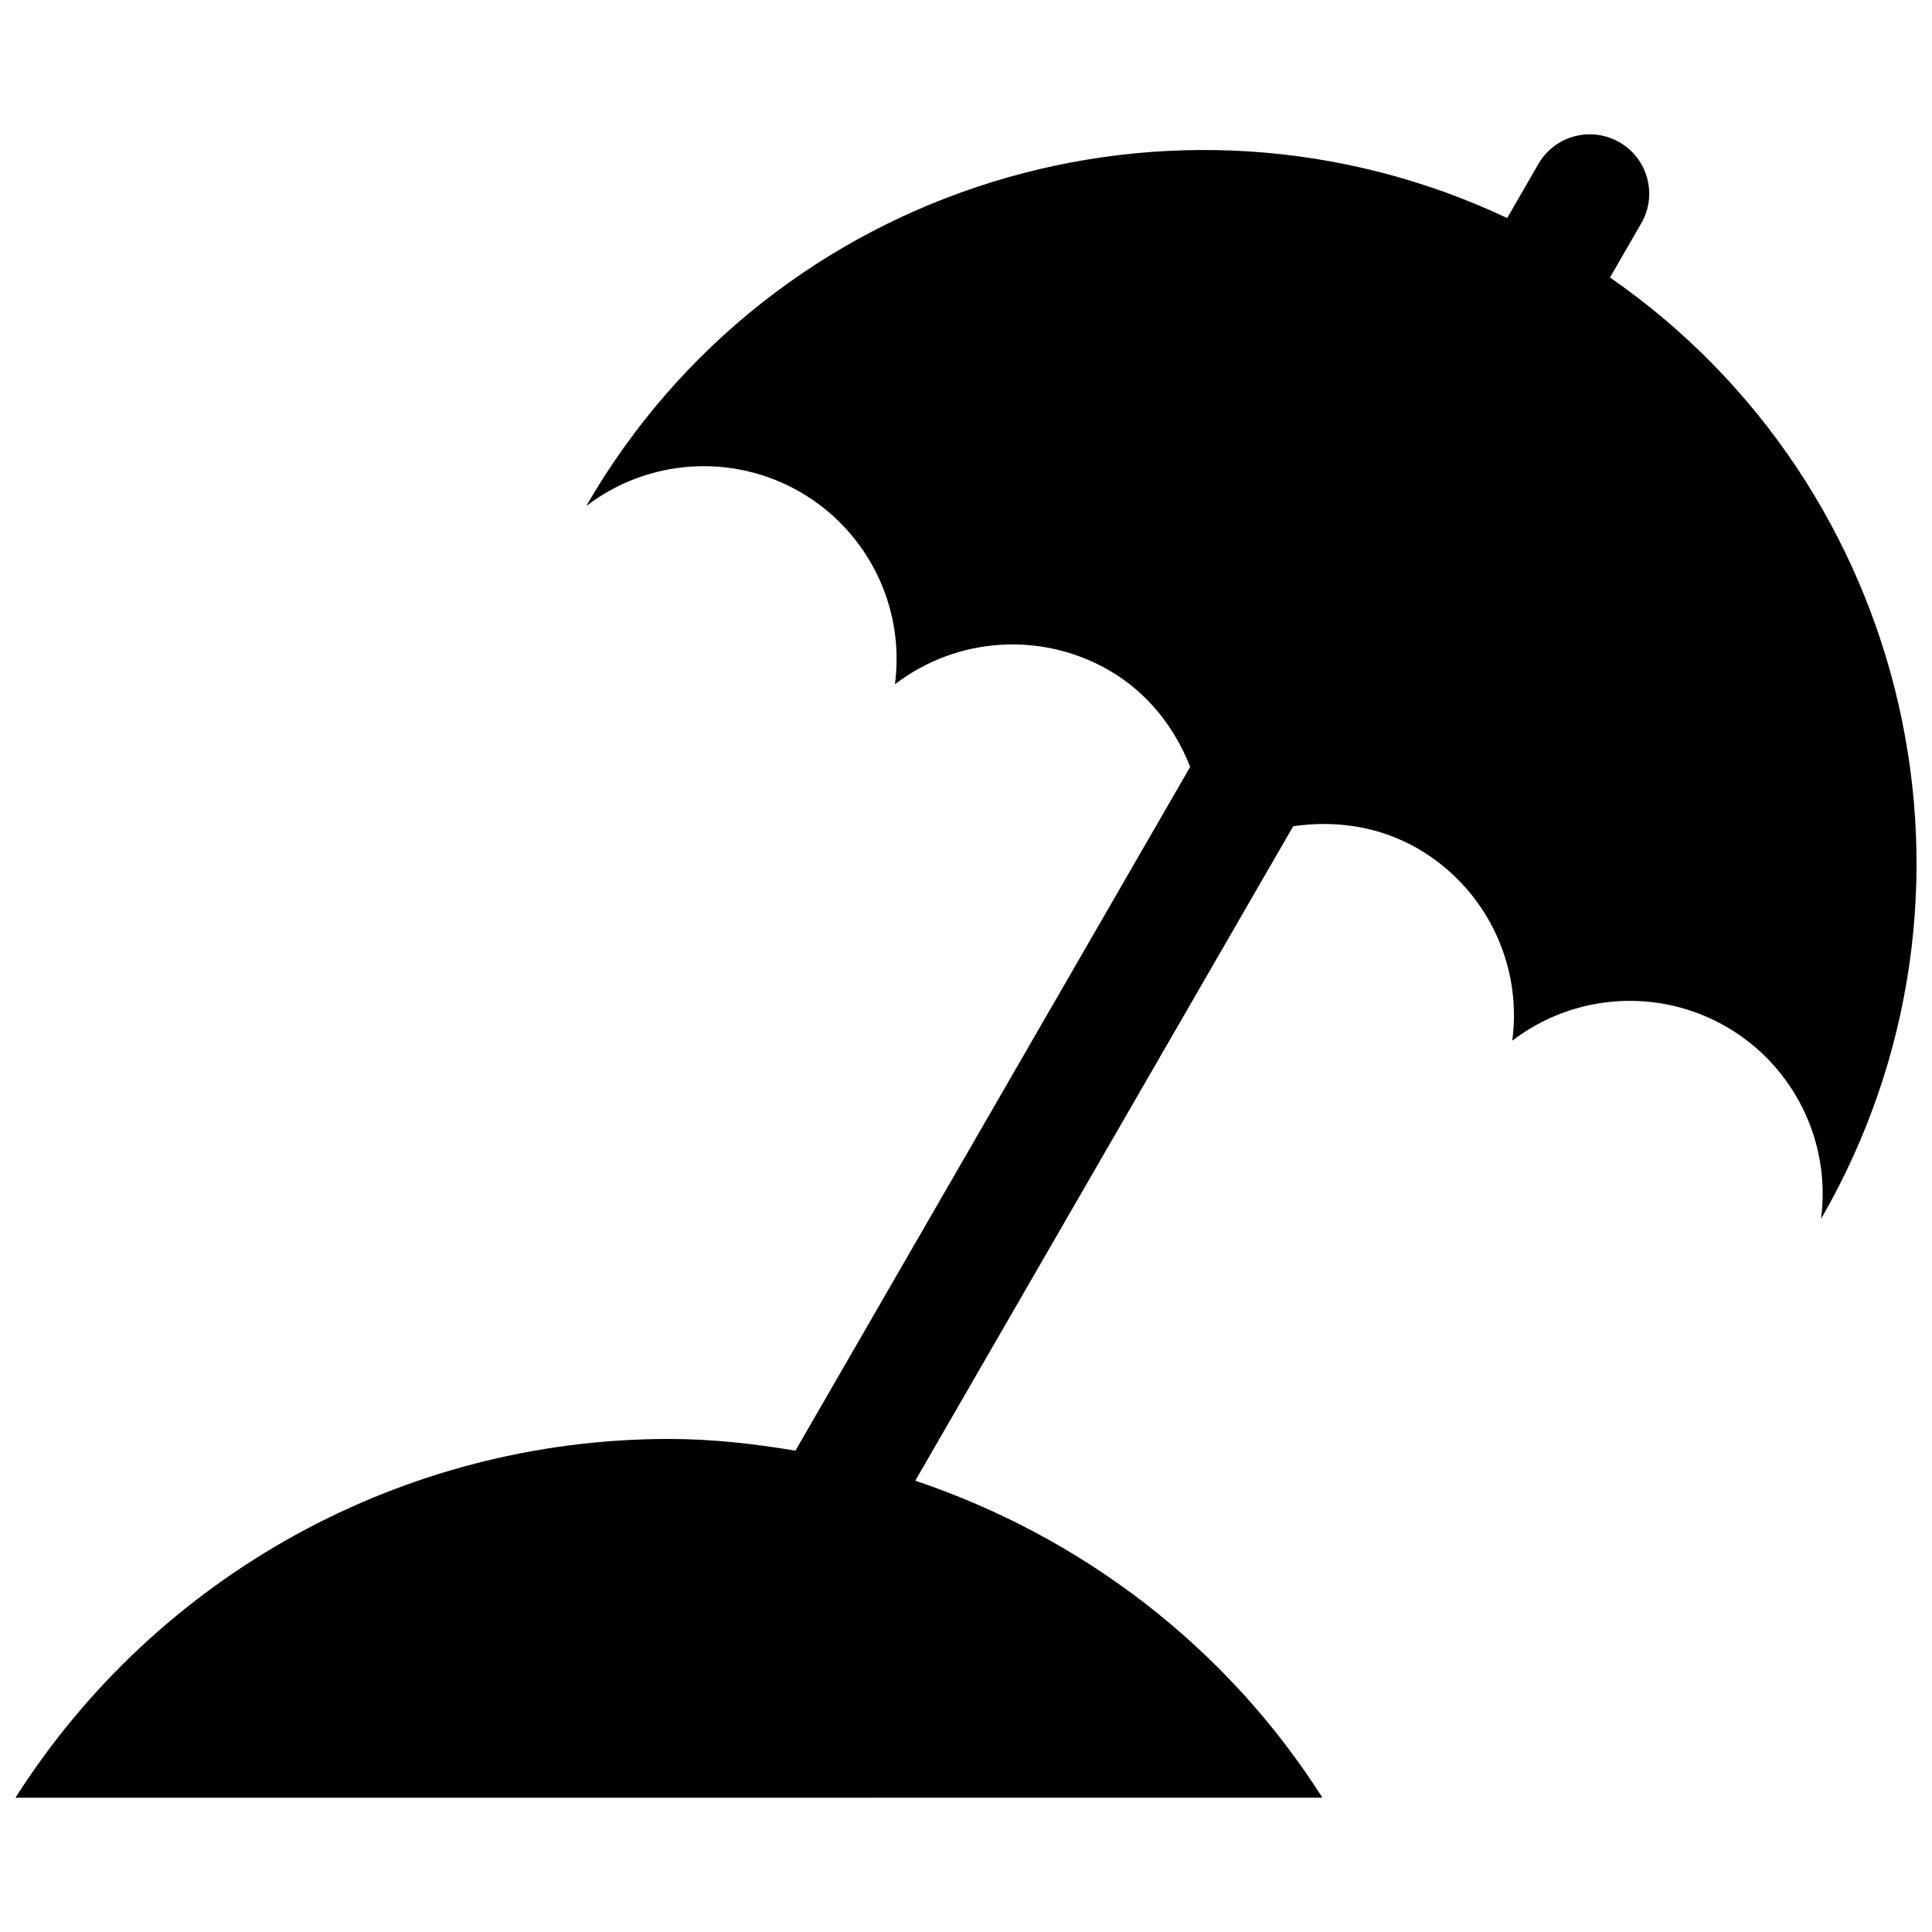 <?xml version="1.0" encoding="UTF-8"?>
<!-- Uploaded to: ICON Repo, www.svgrepo.com, Generator: ICON Repo Mixer Tools -->
<svg width="800px" height="800px" version="1.1" viewBox="144 144 512 512" xmlns="http://www.w3.org/2000/svg">
 <defs>
  <clipPath id="a">
   <path d="m148.09 179h503.81v442h-503.81z"/>
  </clipPath>
 </defs>
 <g clip-path="url(#a)">
  <path d="m626.59 467.03c2.707-20.48-7.227-40.621-25.121-50.953-17.895-10.332-40.281-8.855-56.703 3.719 2.738-20.48-7.195-40.621-25.094-50.953-10.211-5.871-21.801-7.535-32.965-5.871l-100.15 173.43c43.91 14.762 82.348 43.82 107.9 84.008l-346.36 0.004c37.68-59.223 103-95.078 173.18-95.078 11.363 0 22.508 1.262 33.52 3.106l104.61-181.21c-4.121-10.516-11.348-19.742-21.523-25.613-17.926-10.332-40.312-8.855-56.719 3.719 2.723-20.48-7.195-40.59-25.105-50.953-17.91-10.332-40.297-8.855-56.703 3.719 49.508-85.73 156.09-117.83 244.06-76.32l8.273-14.328c4.336-7.535 13.961-10.086 21.496-5.75s10.117 13.961 5.75 21.496l-8.273 14.328c79.977 55.414 105.44 163.77 55.93 249.5z"/>
 </g>
</svg>